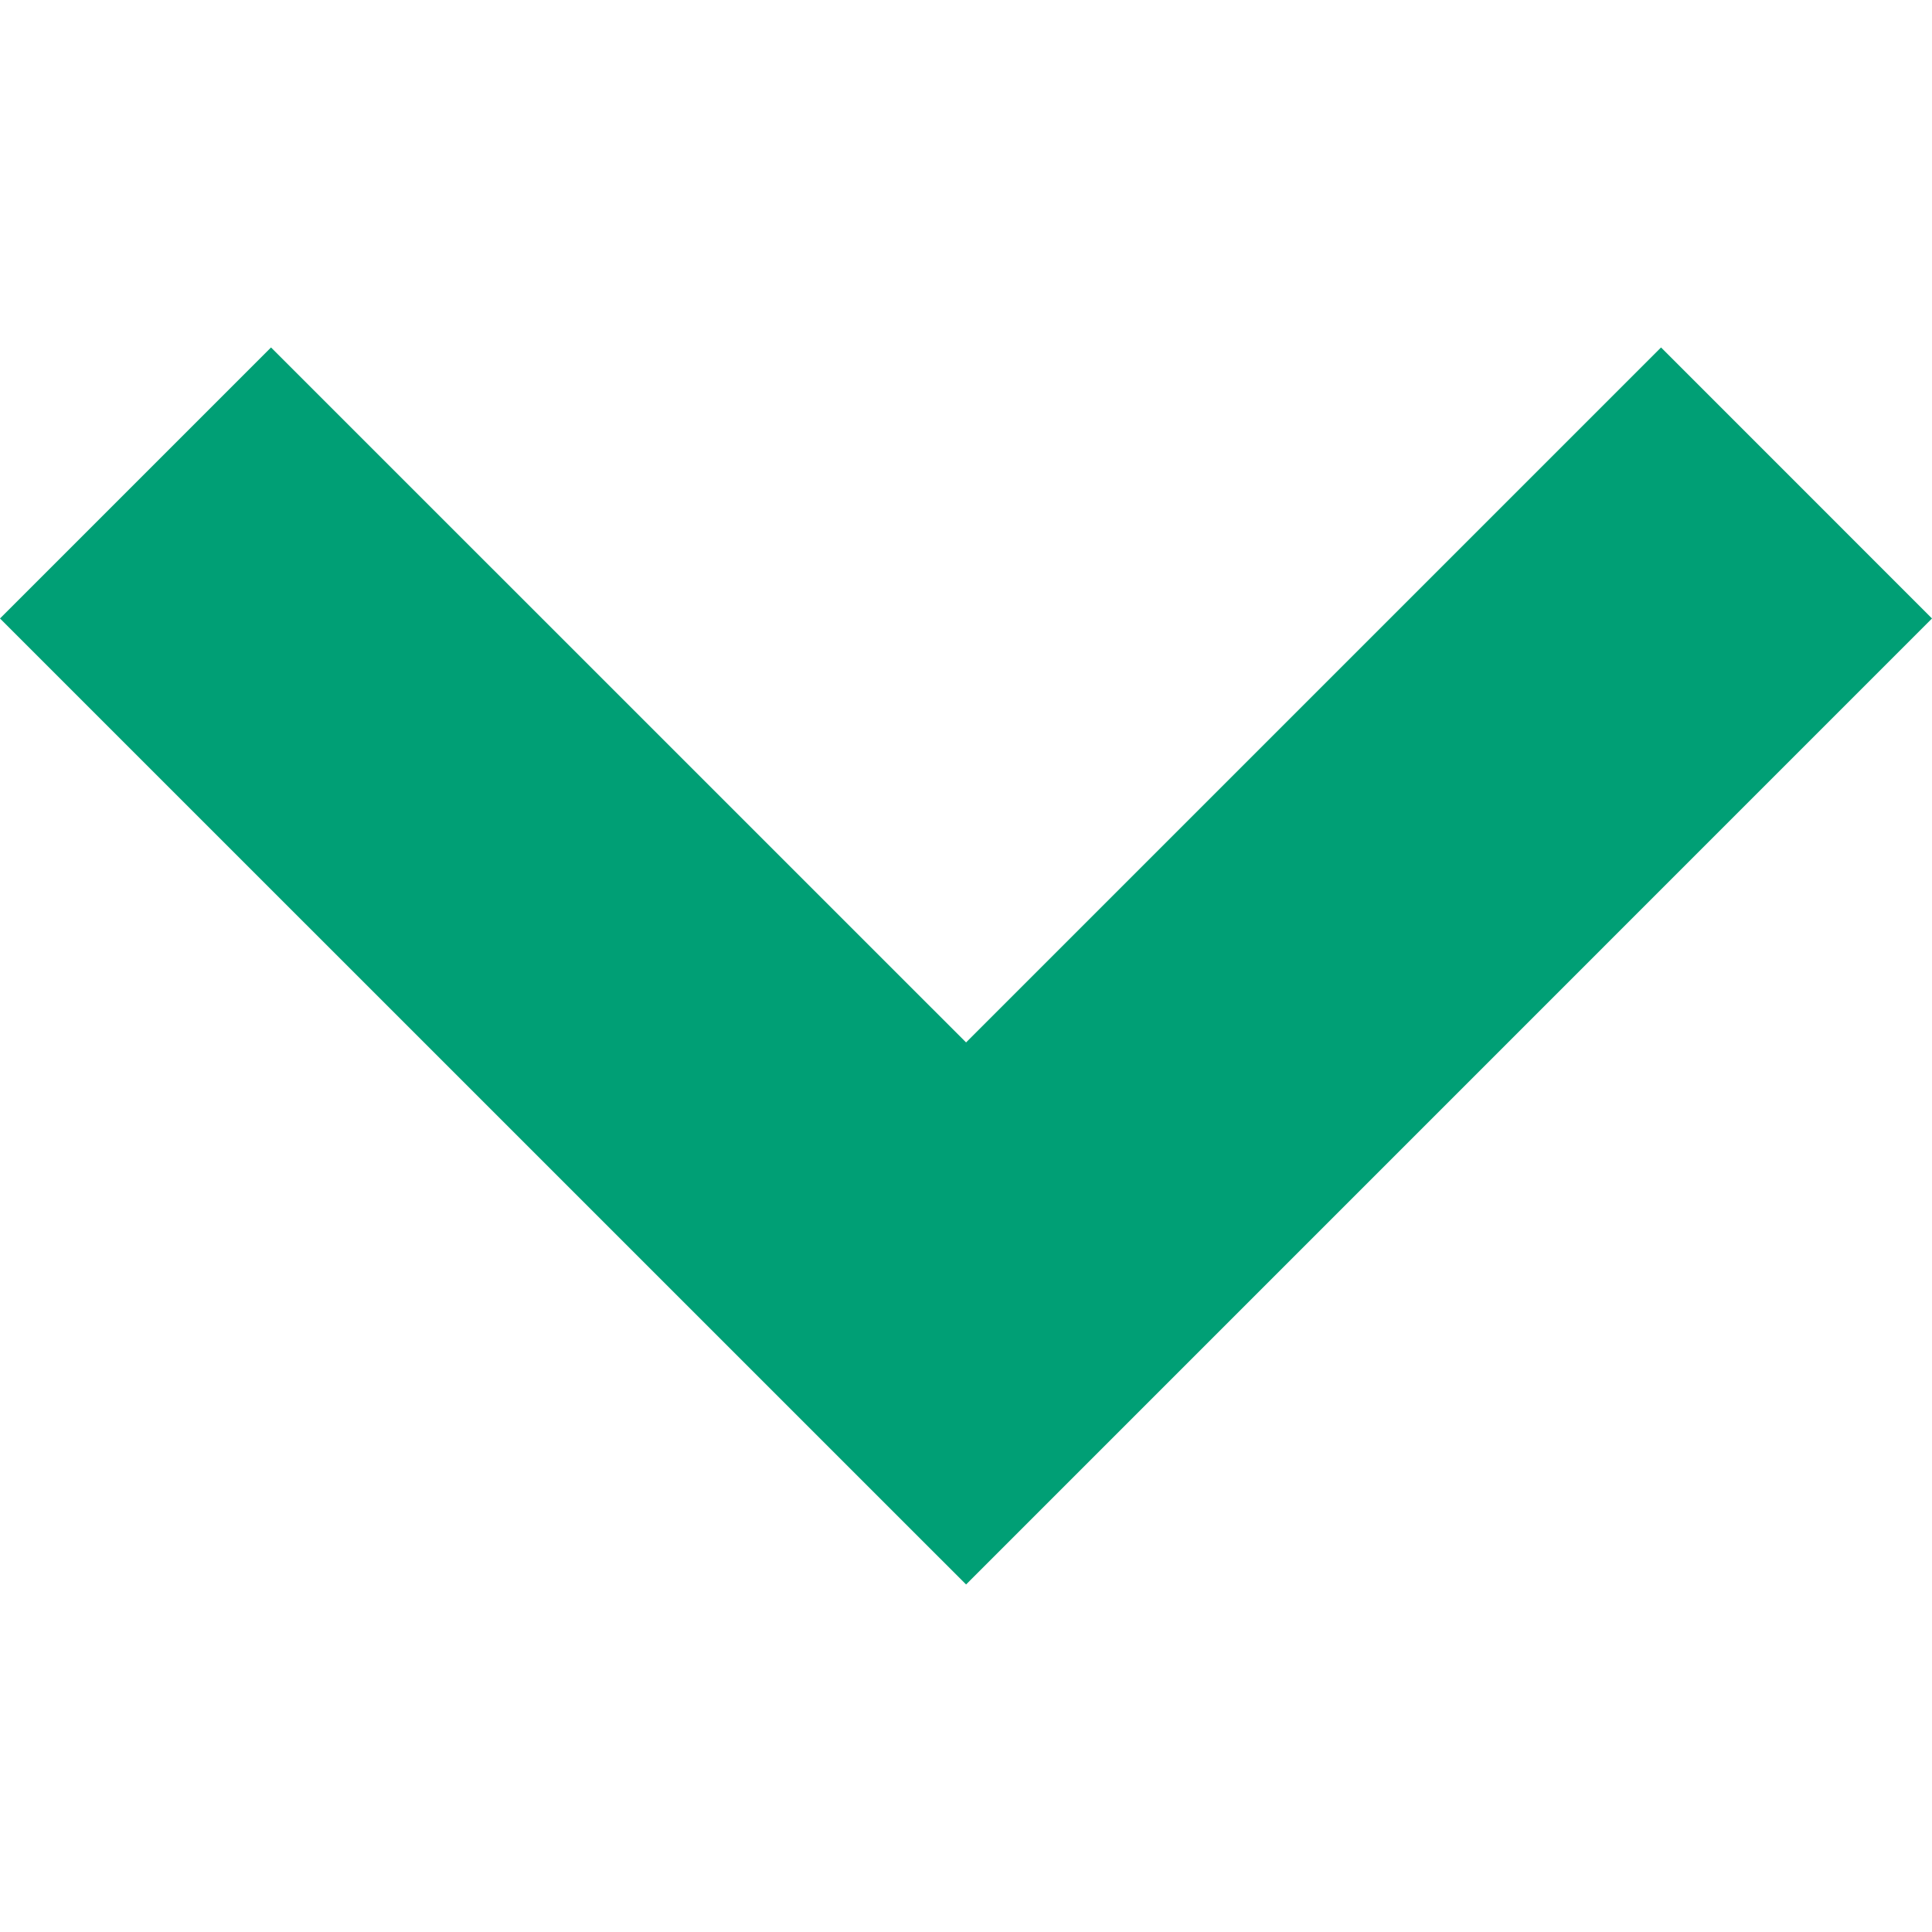 <svg width="25" height="25" viewBox="0 0 25 25" fill="none" xmlns="http://www.w3.org/2000/svg">
<path d="M21.494 4.496L12.501 13.489L3.507 4.496L0 8.003L12.501 20.503L25 8.003L21.494 4.496Z" fill="#009F75"/>
</svg>
